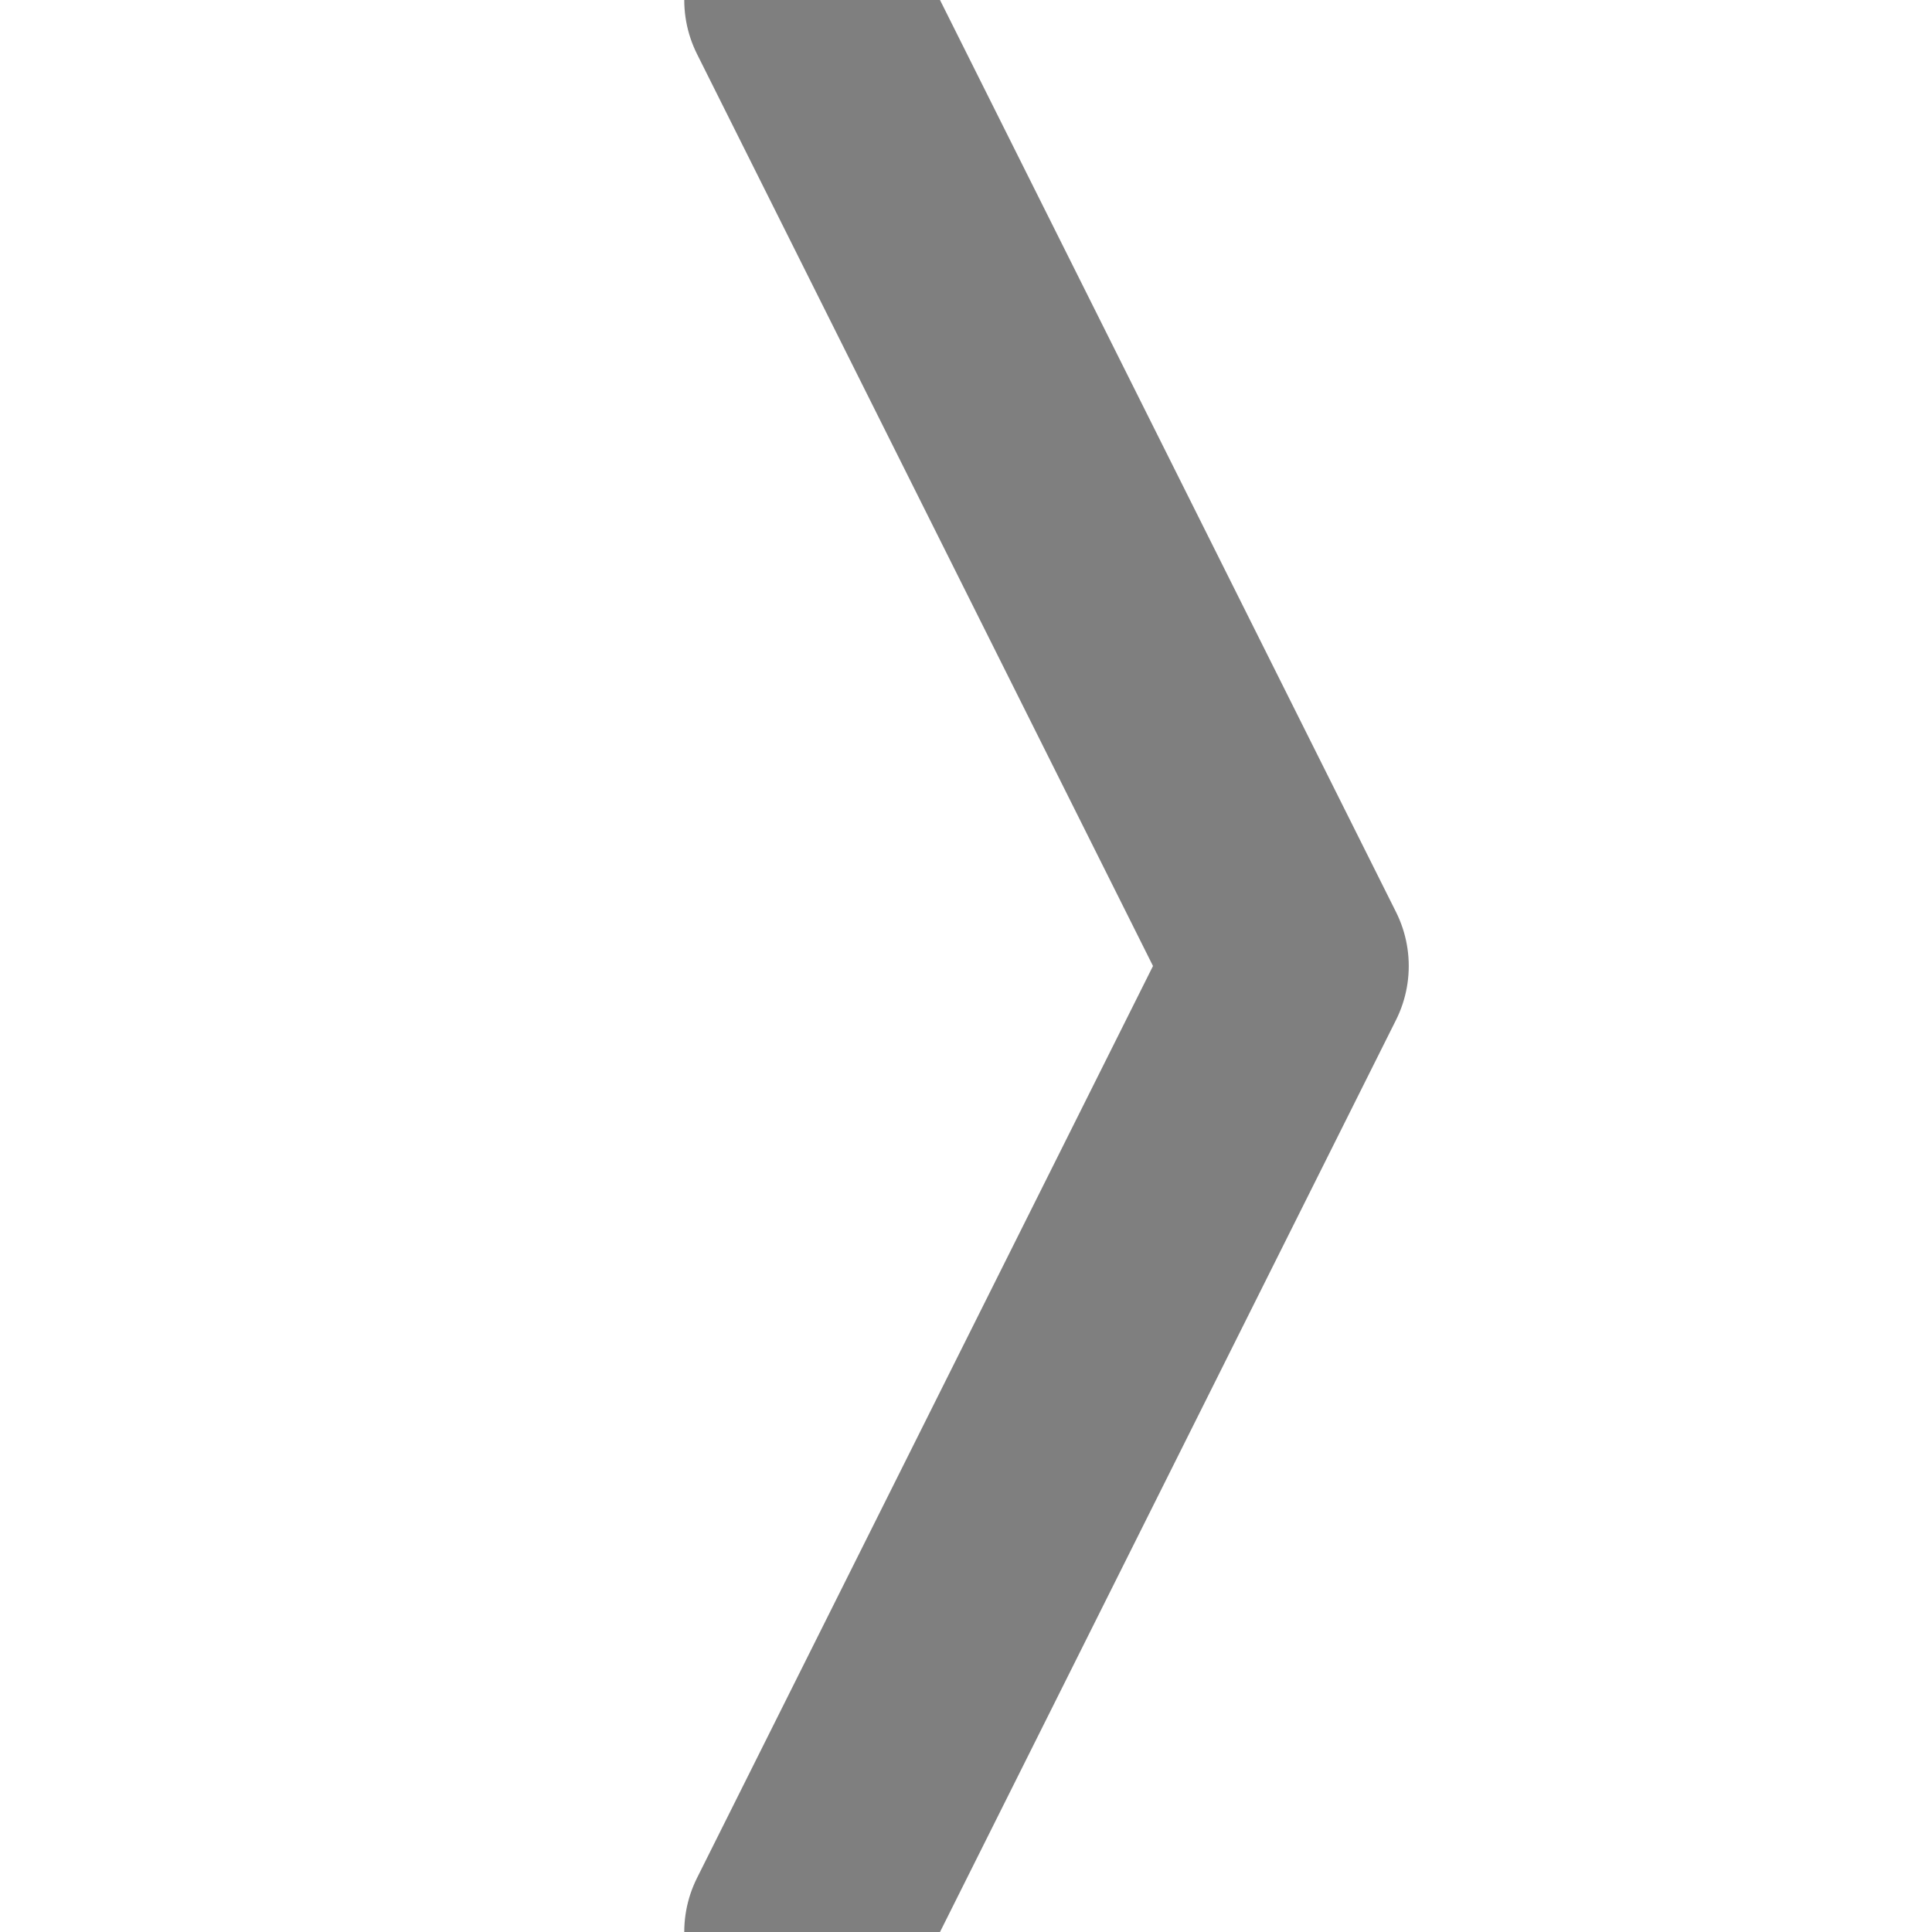 <svg width="24" height="24" viewBox="0 0 24 24" version="1.1" xmlns="http://www.w3.org/2000/svg"
    xmlns:xlink="http://www.w3.org/1999/xlink">
    <path d="M10,0 L16,12 L10,24" fill="transparent" stroke="#7f7f7f" stroke-width="3"
        stroke-linecap="round" stroke-linejoin="round" />
</svg>